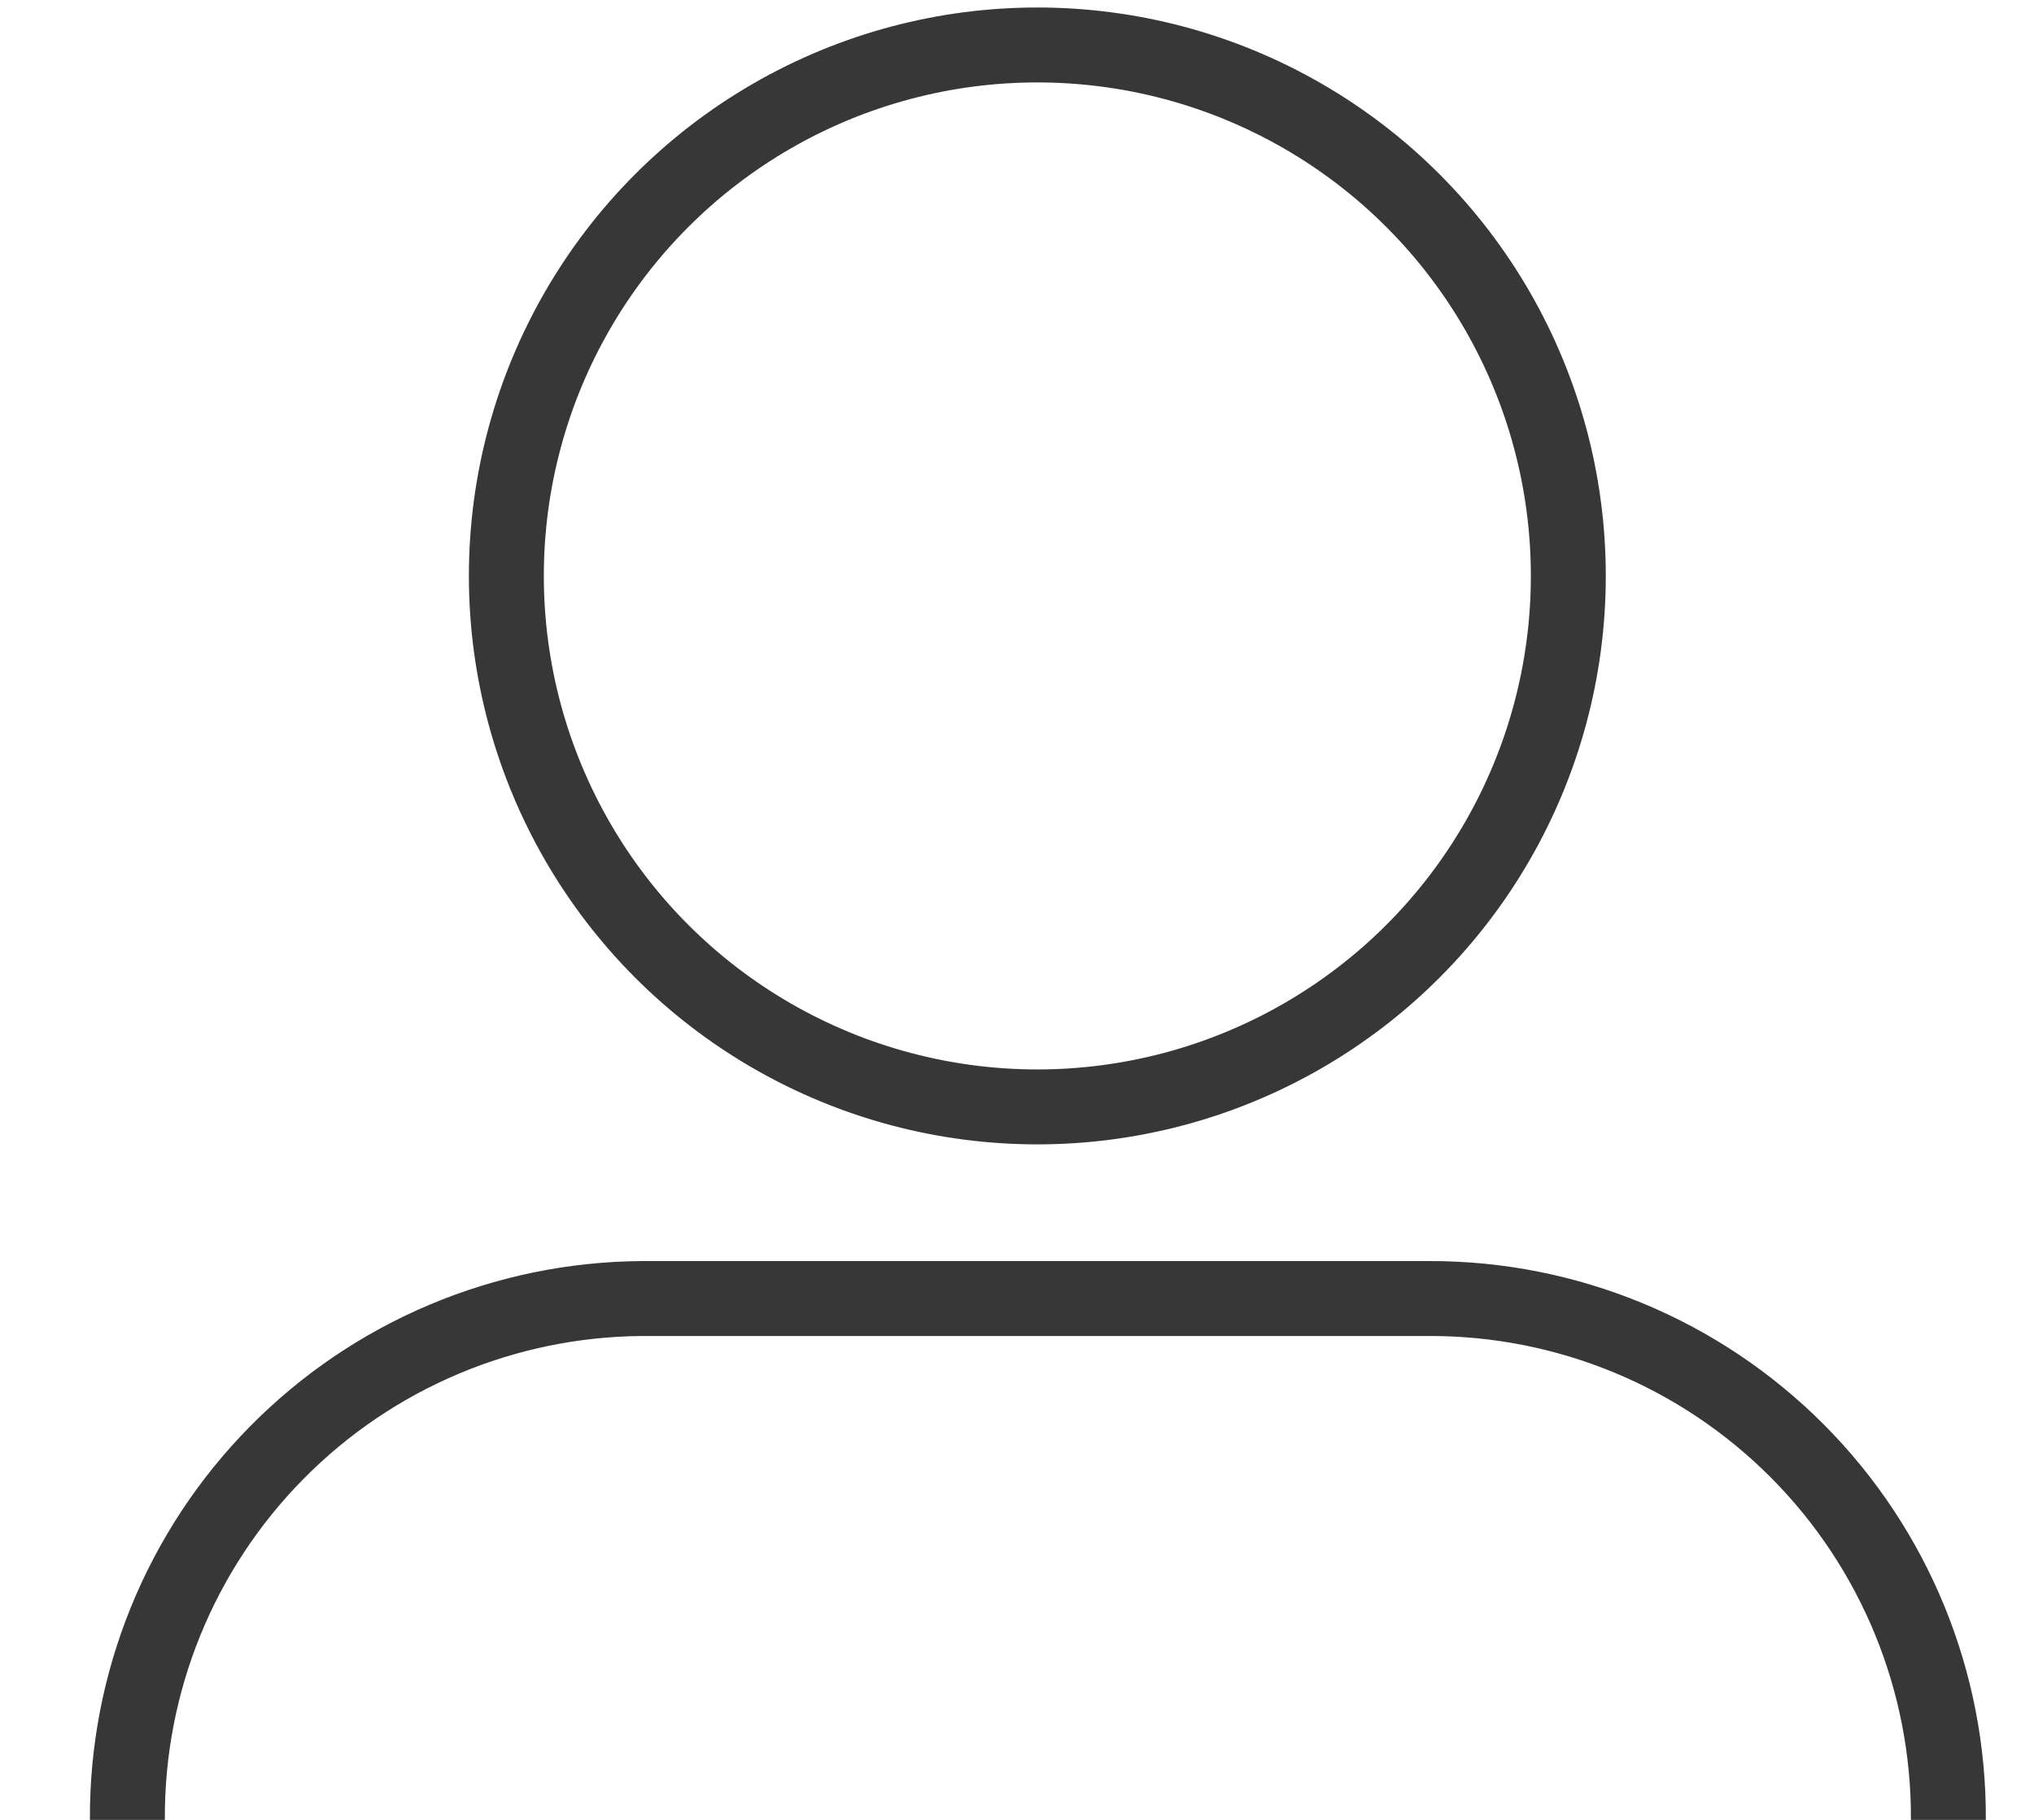 <?xml version="1.0" encoding="UTF-8"?>
<svg width="19px" height="17px" viewBox="0 0 19 17" version="1.1" xmlns="http://www.w3.org/2000/svg" xmlns:xlink="http://www.w3.org/1999/xlink">
    <!-- Generator: Sketch 52.5 (67469) - http://www.bohemiancoding.com/sketch -->
    <title>Group</title>
    <desc>Created with Sketch.</desc>
    <g id="Page-1" stroke="none" stroke-width="1" fill="none" fill-rule="evenodd" stroke-linecap="round" stroke-linejoin="round">
        <g id="Account-2" transform="translate(-6, -7)" stroke="#373737" stroke-width="0.7">
            <g id="Group" transform="translate(7, 7)">
                <circle id="Oval" cx="8.69" cy="5.38" r="4.96"></circle>
                <path d="M0.19,17 C0.182,15.716 0.684,14.482 1.586,13.569 C2.488,12.655 3.716,12.138 5,12.13 L12.35,12.13 C13.641,12.127 14.879,12.64 15.79,13.555 C16.7,14.469 17.208,15.709 17.2,17" id="Path"></path>
            </g>
        </g>
    </g>
</svg>